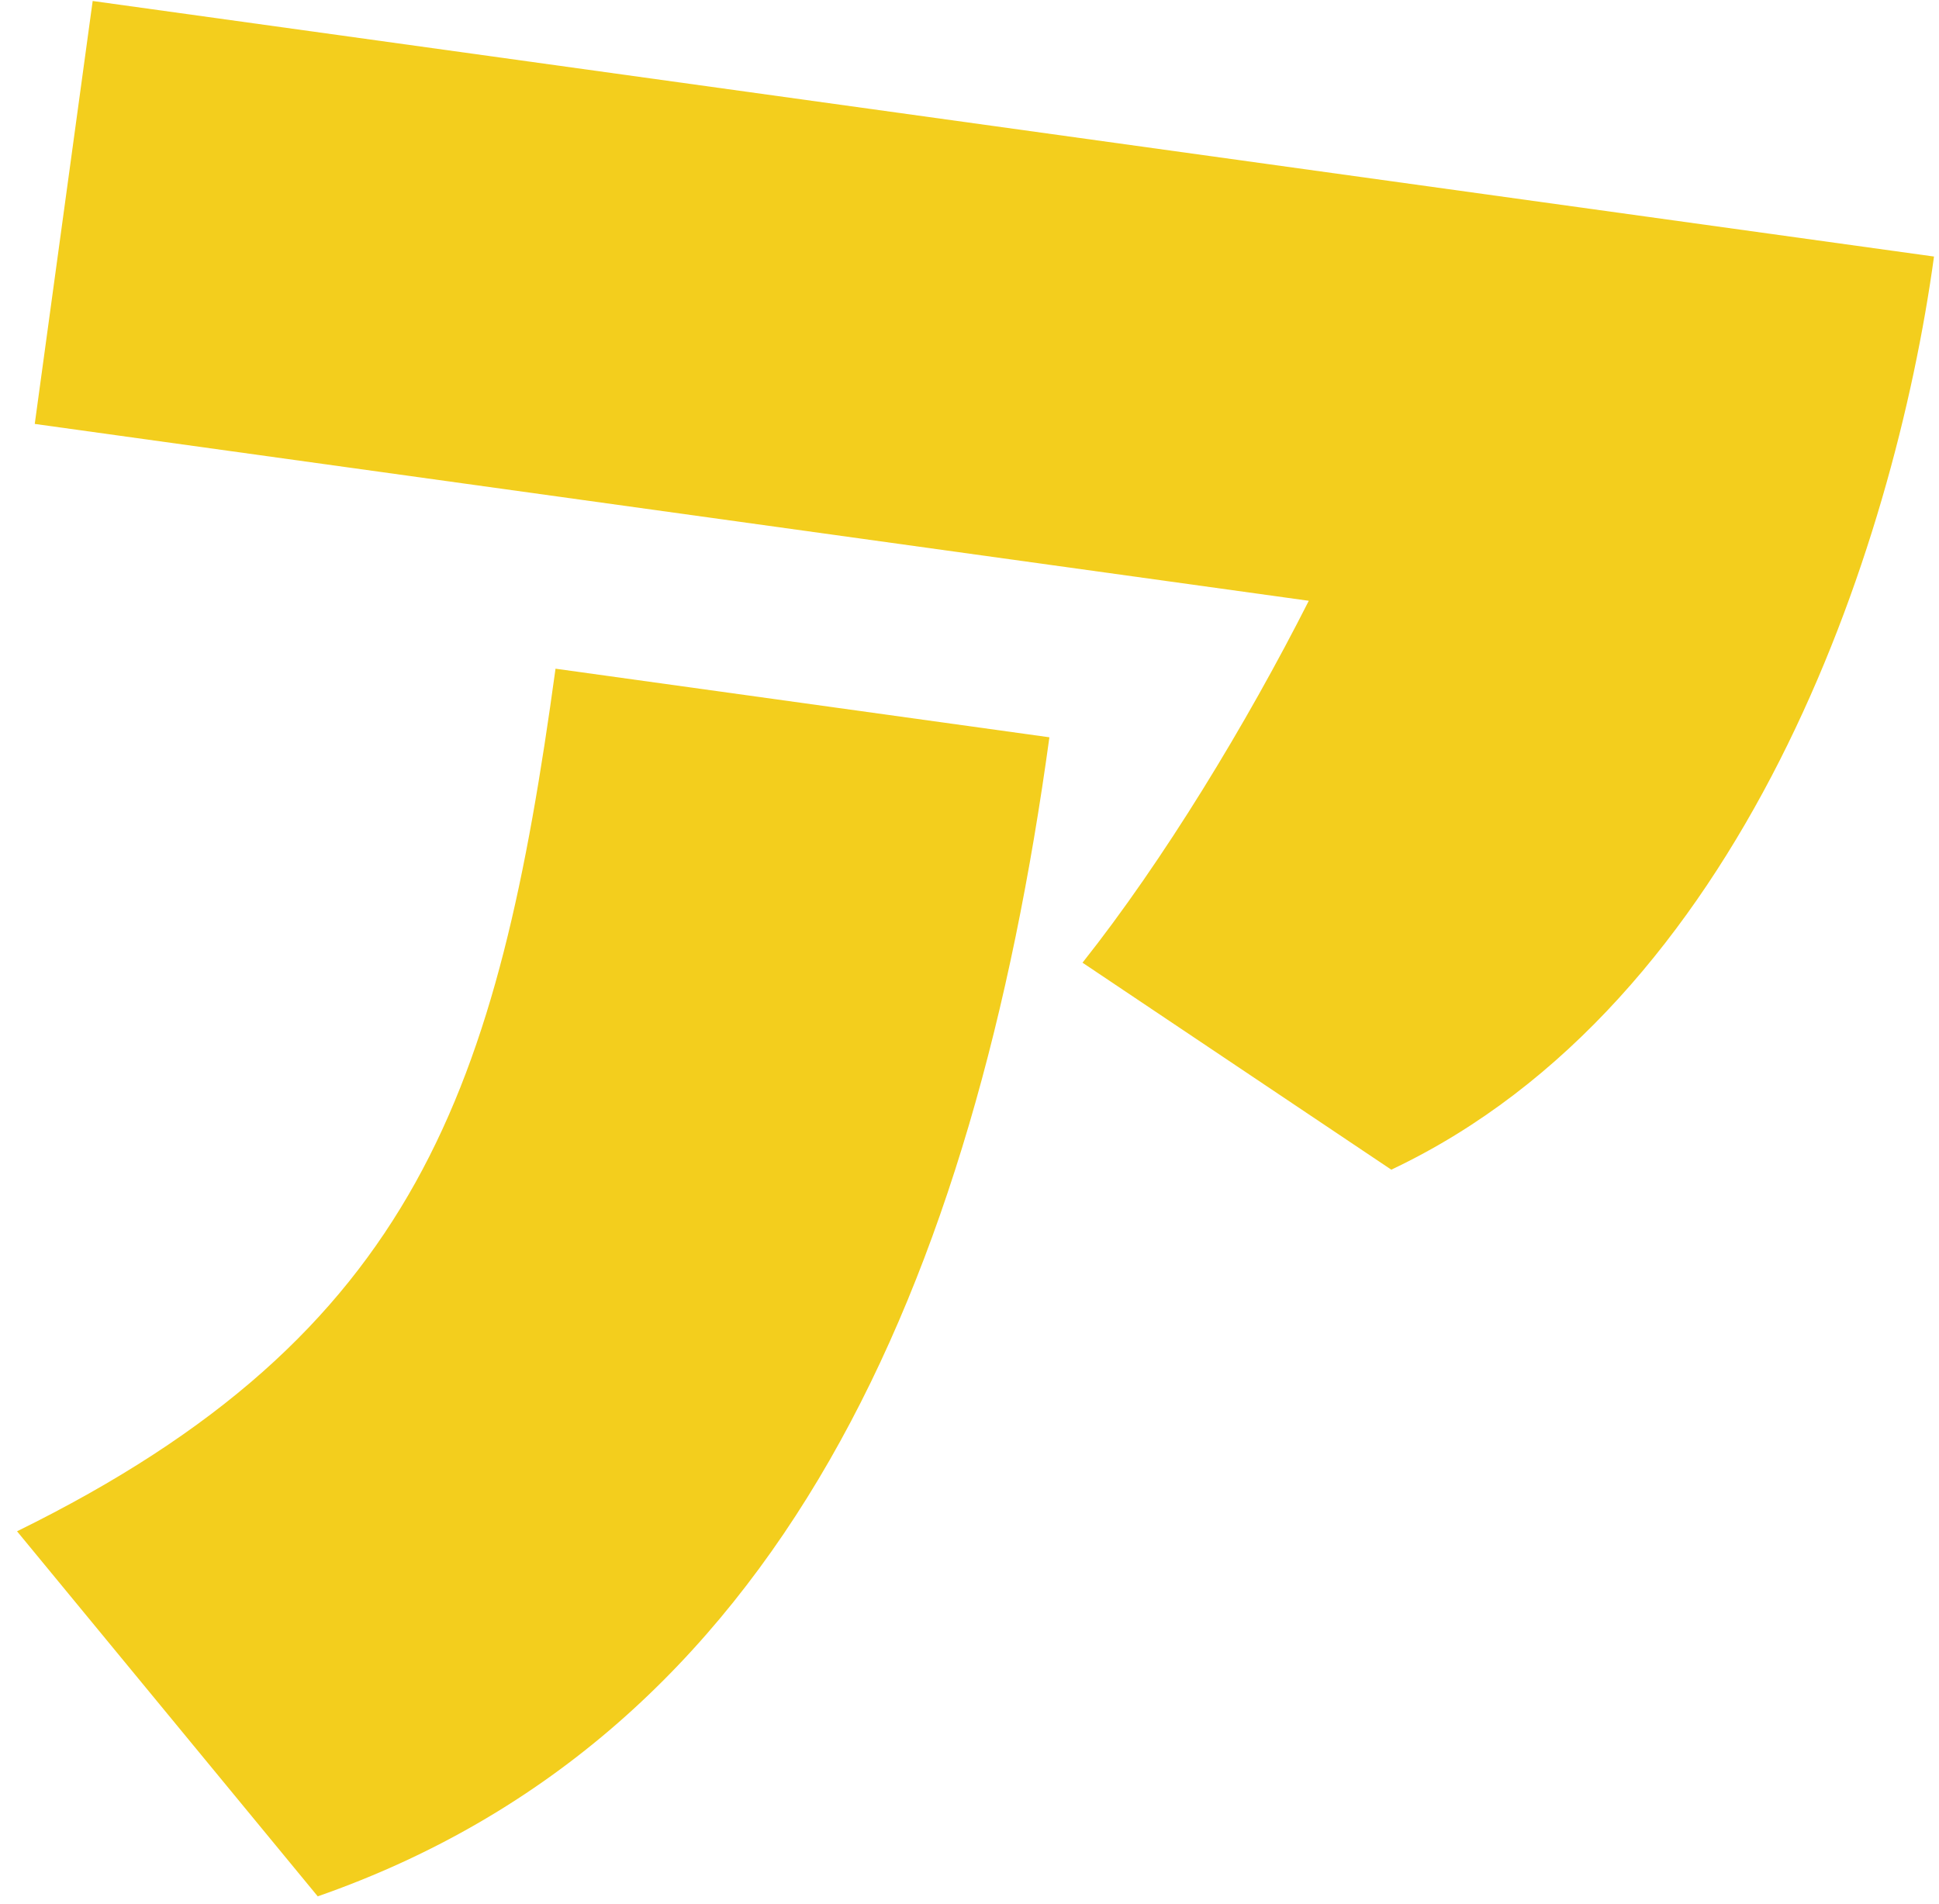 <svg width="112" height="110" viewBox="0 0 112 110" fill="none" xmlns="http://www.w3.org/2000/svg">
<path d="M62.531 55.605C67.201 49.715 71.995 41.821 75.598 34.704L2.007 24.488L5.353 0.057L111.712 14.819C109.386 31.759 100.703 57.945 80.364 67.566L62.521 55.605H62.531Z" fill="#F3CE1D"/>
<path d="M0.978 88.458C24.186 77.053 28.78 62.751 32.088 38.627L60.615 42.589C56.307 74.041 45.146 100.19 18.353 109.542L0.987 88.458H0.978Z" fill="#F3CE1D"/>
</svg>
